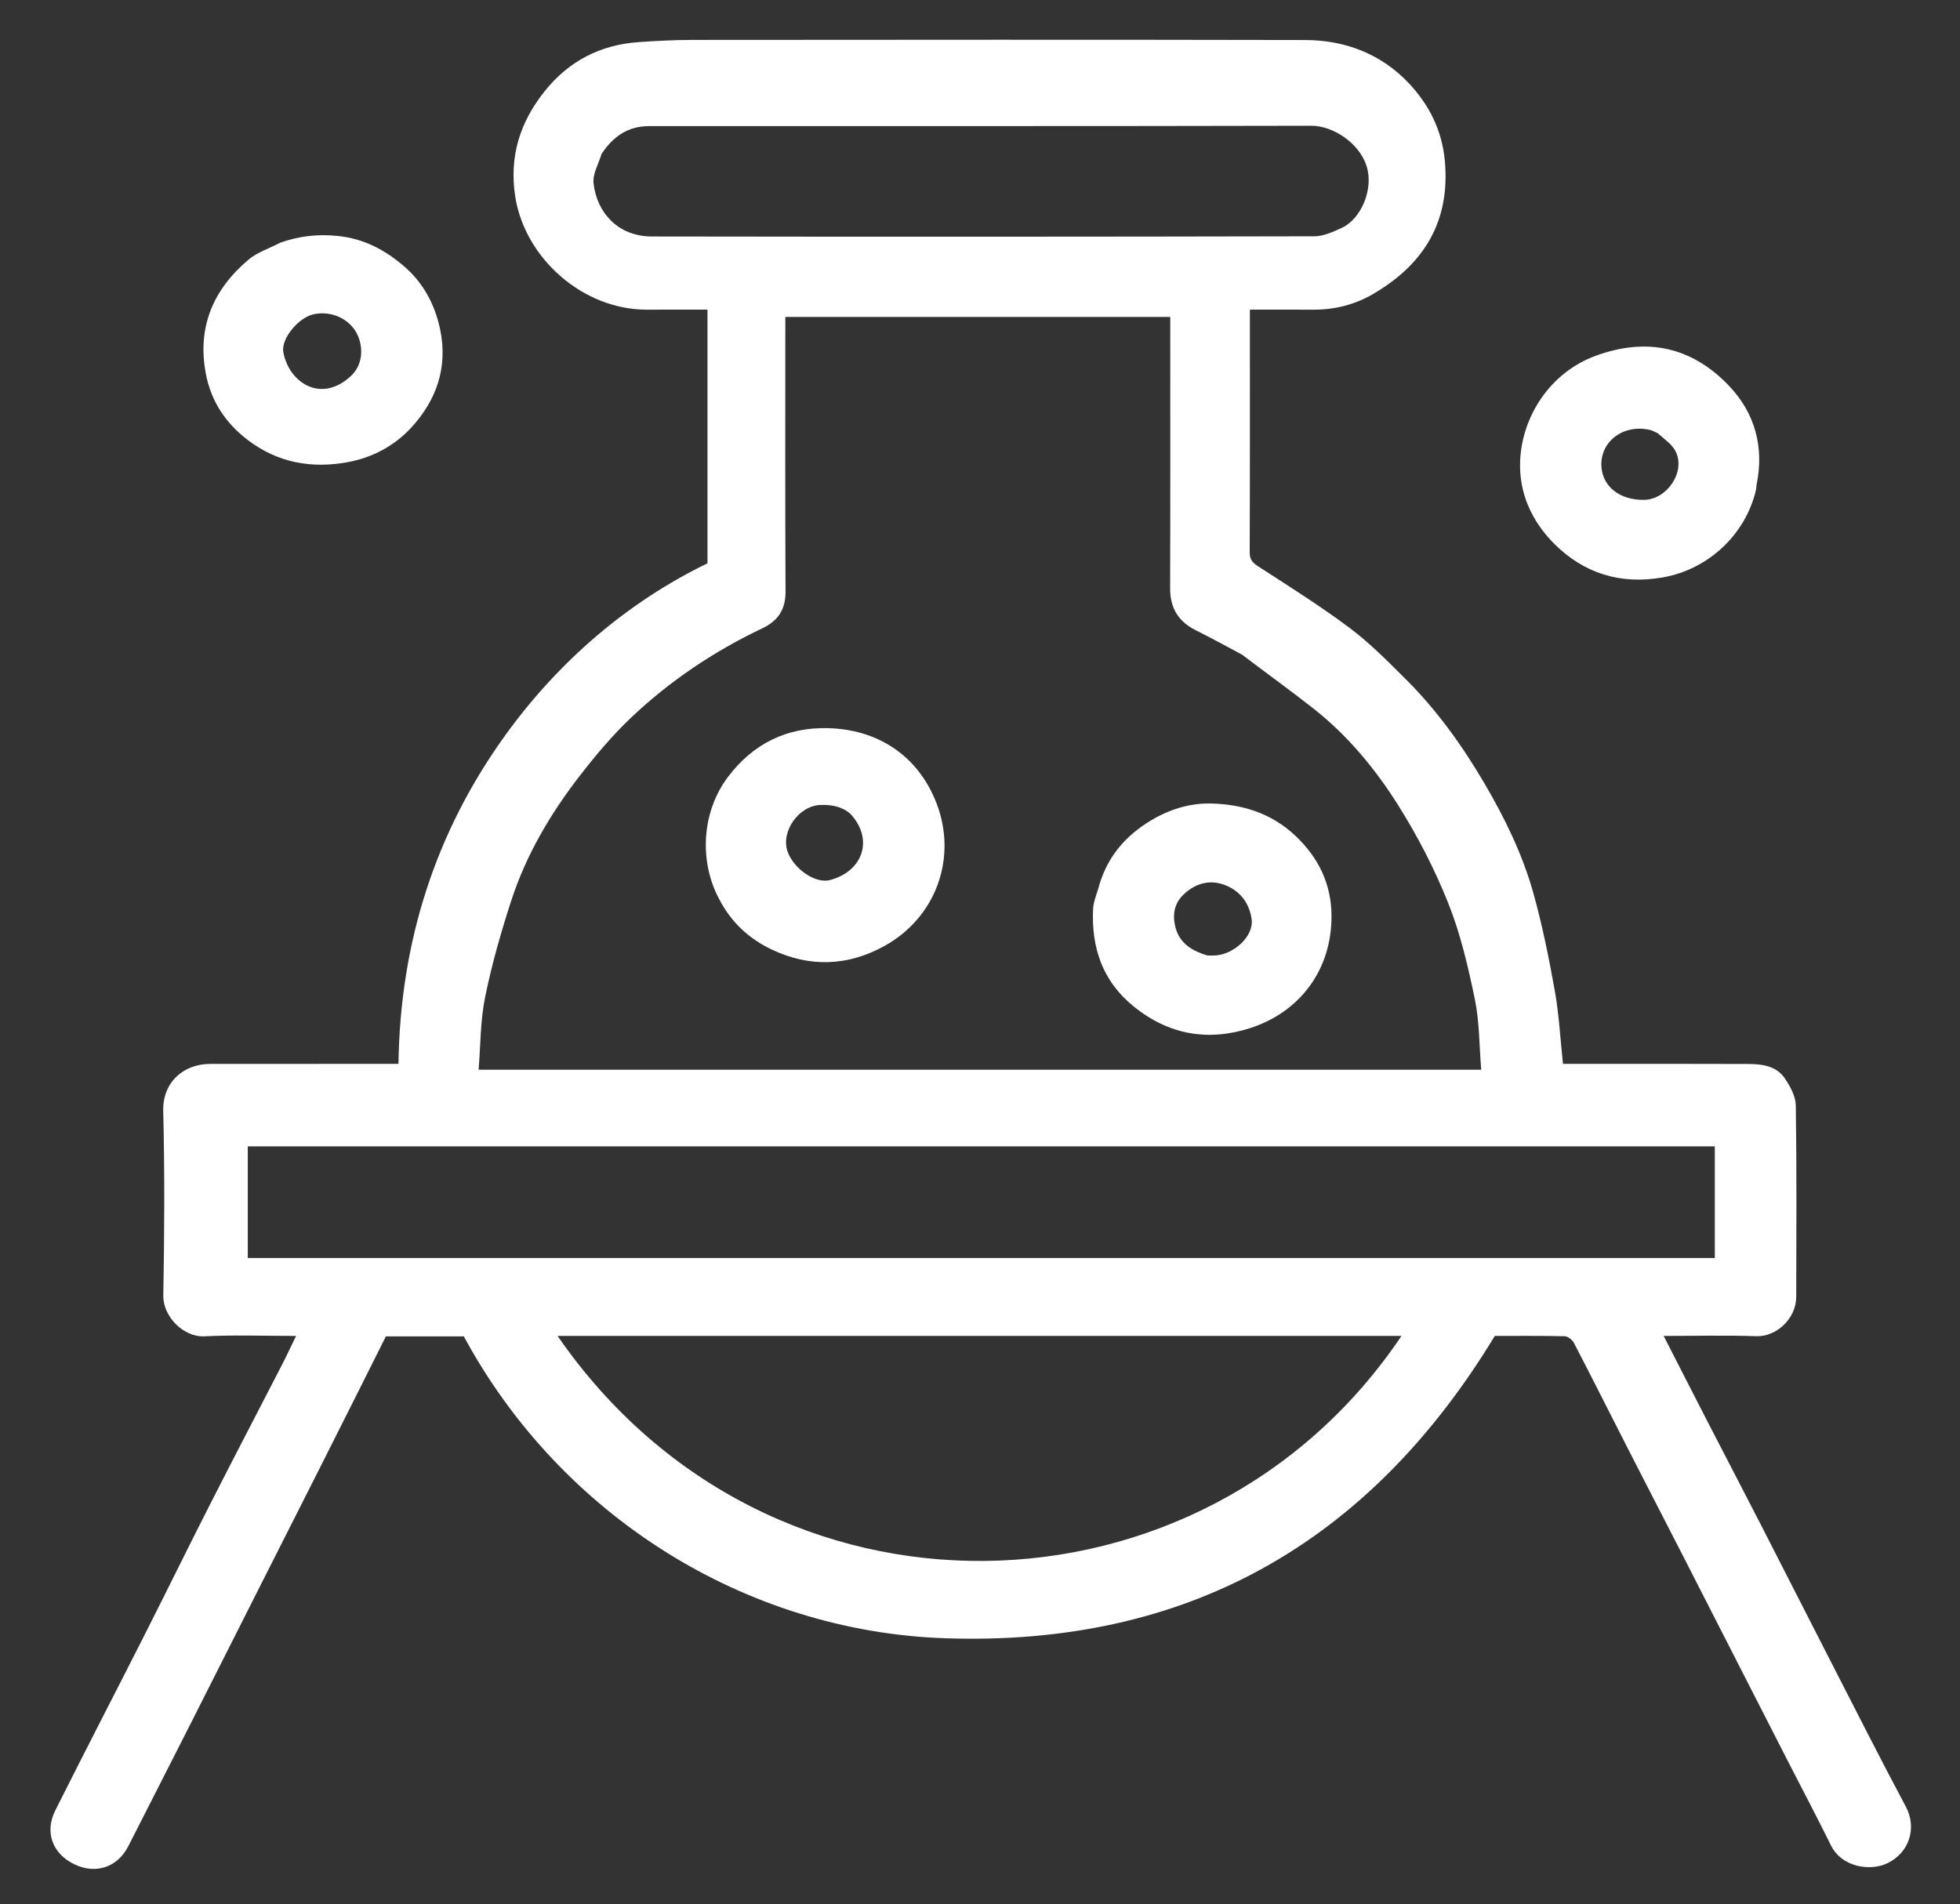 <svg version="1.1" id="Layer_1" xmlns="http://www.w3.org/2000/svg" xmlns:xlink="http://www.w3.org/1999/xlink" x="0px" y="0px"
	 width="100%" viewBox="0 0 886 861" enable-background="new 0 0 886 861" xml:space="preserve">
<rect x="0" y="0" width="886" height="861" fill="#333333" stroke="none"/>
<path fill="#000000" opacity="0" stroke="none" 
	d="
M887,302 
	C887,489 887,675.5 887,862 
	C591.667,862 296.333,862 1,862 
	C1,575 1,288 1,1 
	C296.333,1 591.667,1 887,1 
	C887,101.167 887,201.333 887,302 
M145.497,662.002 
	C155.147,642.733 164.797,623.465 174.433,604.194 
	C186.209,604.194 197.986,604.194 209.655,604.194 
	C253.678,685.586 337.051,737.469 426.809,740.672 
	C535.86,744.564 618.577,698.215 675.716,604 
	C685.33,604 696.325,603.884 707.312,604.14 
	C708.764,604.174 710.774,605.795 711.508,607.209 
	C719.873,623.319 728.01,639.547 736.268,655.713 
	C744.373,671.579 752.575,687.398 760.688,703.26 
	C776.359,733.897 791.991,764.554 807.653,795.195 
	C814.307,808.212 821.157,821.131 827.616,834.242 
	C832.658,844.477 845.642,845.992 853.069,842.459 
	C863.138,837.67 866.621,826.408 861.513,816.828 
	C849.869,794.991 838.712,772.893 827.413,750.872 
	C816.929,730.438 806.549,709.951 796.062,689.519 
	C787.909,673.636 779.641,657.813 771.465,641.941 
	C765.008,629.406 758.613,616.839 752.044,604 
	C766.327,604 780.155,603.65 793.954,604.125 
	C802.919,604.434 811.949,596.277 811.974,586.283 
	C812.047,557.451 812.198,528.615 811.777,499.788 
	C811.717,495.673 809.263,491.197 806.854,487.601 
	C803.049,481.923 796.587,481.075 790.317,481.048 
	C763.985,480.935 737.652,481 711.319,481 
	C709.566,481 707.813,481 706.53,481 
	C705.302,469.543 704.752,458.7 702.858,448.097 
	C700.198,433.213 697.201,418.322 693.137,403.773 
	C688.242,386.249 680.248,369.911 671.035,354.197 
	C660.965,337.021 649.423,320.939 635.282,306.892 
	C627.214,298.879 619.151,290.676 610.087,283.894 
	C596.812,273.962 582.717,265.11 568.785,256.087 
	C566.152,254.382 564.9,252.992 564.913,249.701 
	C565.053,214.869 565,180.036 565,145.204 
	C565,143.586 565,141.969 565,140 
	C574.889,140 584.349,139.964 593.808,140.01 
	C603.403,140.056 612.499,137.704 620.666,132.942 
	C643.634,119.55 655.633,100.195 653.126,72.73 
	C651.87,58.97 646.039,47.453 637.025,37.82 
	C624.467,24.4 608.094,18.127 589.866,18.089 
	C497.702,17.896 405.537,17.975 313.372,18.043 
	C305.122,18.05 296.857,18.455 288.626,19.043 
	C271.294,20.281 257.088,27.611 246.182,41.284 
	C235.021,55.276 230.125,70.759 232.899,88.81 
	C237.167,116.58 263.404,140.215 292.767,140.01 
	C301.719,139.947 310.673,140 319.81,140 
	C319.81,178.516 319.81,216.62 319.81,254.69 
	C284.43,271.821 252.995,298.4 228.579,332.178 
	C196.661,376.335 180.877,426.233 180.122,481 
	C178.22,481 176.918,481 175.615,481 
	C148.783,481 121.95,480.977 95.117,481.01 
	C82.571,481.026 73.474,489.631 73.786,502.255 
	C74.474,530.071 74.321,557.922 73.82,585.745 
	C73.652,595.068 82.805,604.641 92.421,604.17 
	C106.095,603.5 119.826,604 133.838,604 
	C131.56,608.682 129.616,612.882 127.501,616.993 
	C116.692,638.003 105.744,658.941 95.03,679.998 
	C85.039,699.632 75.356,719.423 65.404,739.077 
	C51.978,765.59 38.3,791.977 24.991,818.548 
	C20.056,828.402 23.759,838.103 33.516,842.835 
	C43.308,847.584 53.158,844.259 58.039,834.633 
	C67.685,815.611 77.412,796.631 87.031,777.596 
	C106.392,739.284 125.703,700.947 145.497,662.002 
M793.971,221.184 
	C793.987,220.519 793.9,219.832 794.033,219.19 
	C797.566,202.215 793.317,186.839 781.734,174.599 
	C765.037,156.955 744.659,152.306 721.326,160.857 
	C700.565,168.465 688.011,188.396 687.167,208.307 
	C686.551,222.832 692.397,235.679 702.556,245.828 
	C716.005,259.263 732.443,264.386 751.522,261.078 
	C772.453,257.449 789.083,241.487 793.971,221.184 
M126.382,109.956 
	C121.697,112.363 116.374,114.009 112.439,117.309 
	C96.417,130.75 89.069,147.824 93.03,168.893 
	C95.379,181.394 102.003,191.347 112.074,198.992 
	C125.557,209.226 140.81,211.965 157.184,208.951 
	C168.28,206.909 178.111,201.685 185.687,193.554 
	C197.336,181.052 202.556,166.03 198.941,148.836 
	C196.625,137.824 191.431,128.033 182.948,120.656 
	C174.384,113.207 164.739,107.932 152.798,106.692 
	C143.774,105.755 135.416,106.651 126.382,109.956 
z"/>
<path fill="#FFFFFF" opacity="1" stroke="none" 
	d="
M145.266,662.311 
	C125.703,700.947 106.392,739.284 87.031,777.596 
	C77.412,796.631 67.685,815.611 58.039,834.633 
	C53.158,844.259 43.308,847.584 33.516,842.835 
	C23.759,838.103 20.056,828.402 24.991,818.548 
	C38.3,791.977 51.978,765.59 65.404,739.077 
	C75.356,719.423 85.039,699.632 95.03,679.998 
	C105.744,658.941 116.692,638.003 127.501,616.993 
	C129.616,612.882 131.56,608.682 133.838,604 
	C119.826,604 106.095,603.5 92.421,604.17 
	C82.805,604.641 73.652,595.068 73.82,585.745 
	C74.321,557.922 74.474,530.071 73.786,502.255 
	C73.474,489.631 82.571,481.026 95.117,481.01 
	C121.95,480.977 148.783,481 175.615,481 
	C176.918,481 178.22,481 180.122,481 
	C180.877,426.233 196.661,376.335 228.579,332.178 
	C252.995,298.4 284.43,271.821 319.81,254.69 
	C319.81,216.62 319.81,178.516 319.81,140 
	C310.673,140 301.719,139.947 292.767,140.01 
	C263.404,140.215 237.167,116.58 232.899,88.81 
	C230.125,70.759 235.021,55.276 246.182,41.284 
	C257.088,27.611 271.294,20.281 288.626,19.043 
	C296.857,18.455 305.122,18.05 313.372,18.043 
	C405.537,17.975 497.702,17.896 589.866,18.089 
	C608.094,18.127 624.467,24.4 637.025,37.82 
	C646.039,47.453 651.87,58.97 653.126,72.73 
	C655.633,100.195 643.634,119.55 620.666,132.942 
	C612.499,137.704 603.403,140.056 593.808,140.01 
	C584.349,139.964 574.889,140 565,140 
	C565,141.969 565,143.586 565,145.204 
	C565,180.036 565.053,214.869 564.913,249.701 
	C564.9,252.992 566.152,254.382 568.785,256.087 
	C582.717,265.11 596.812,273.962 610.087,283.894 
	C619.151,290.676 627.214,298.879 635.282,306.892 
	C649.423,320.939 660.965,337.021 671.035,354.197 
	C680.248,369.911 688.242,386.249 693.137,403.773 
	C697.201,418.322 700.198,433.213 702.858,448.097 
	C704.752,458.7 705.302,469.543 706.53,481 
	C707.813,481 709.566,481 711.319,481 
	C737.652,481 763.985,480.935 790.317,481.048 
	C796.587,481.075 803.049,481.923 806.854,487.601 
	C809.263,491.197 811.717,495.673 811.777,499.788 
	C812.198,528.615 812.047,557.451 811.974,586.283 
	C811.949,596.277 802.919,604.434 793.954,604.125 
	C780.155,603.65 766.327,604 752.044,604 
	C758.613,616.839 765.008,629.406 771.465,641.941 
	C779.641,657.813 787.909,673.636 796.062,689.519 
	C806.549,709.951 816.929,730.438 827.413,750.872 
	C838.712,772.893 849.869,794.991 861.513,816.828 
	C866.621,826.408 863.138,837.67 853.069,842.459 
	C845.642,845.992 832.658,844.477 827.616,834.242 
	C821.157,821.131 814.307,808.212 807.653,795.195 
	C791.991,764.554 776.359,733.897 760.688,703.26 
	C752.575,687.398 744.373,671.579 736.268,655.713 
	C728.01,639.547 719.873,623.319 711.508,607.209 
	C710.774,605.795 708.764,604.174 707.312,604.14 
	C696.325,603.884 685.33,604 675.716,604 
	C618.577,698.215 535.86,744.564 426.809,740.672 
	C337.051,737.469 253.678,685.586 209.655,604.194 
	C197.986,604.194 186.209,604.194 174.44,604.195 
	C164.797,623.465 155.147,642.733 145.266,662.311 
M561.472,295.983 
	C554.517,292.3 547.631,288.48 540.589,284.971 
	C532.648,281.013 528.909,274.894 528.941,265.93 
	C529.078,226.773 529,187.616 529,148.459 
	C529,146.699 529,144.938 529,143.292 
	C470.665,143.292 412.936,143.292 355,143.292 
	C355,144.563 355,145.542 355,146.521 
	C355,186.845 354.889,227.169 355.093,267.491 
	C355.134,275.597 351.673,280.706 344.653,284.044 
	C322.71,294.478 302.706,307.902 285.119,324.607 
	C276.94,332.375 269.574,341.121 262.629,350.038 
	C249.116,367.388 237.919,386.226 231.097,407.226 
	C226.443,421.554 222.274,436.129 219.282,450.876 
	C217.119,461.533 217.246,472.654 216.347,483.636 
	C367.943,483.636 518.44,483.636 669.565,483.636 
	C668.668,472.743 668.814,462.057 666.702,451.837 
	C663.656,437.1 660.213,422.205 654.653,408.291 
	C648.492,392.875 640.748,377.861 631.881,363.817 
	C621.587,347.513 609.196,332.523 593.86,320.451 
	C583.426,312.237 572.639,304.473 561.472,295.983 
M112,530.511 
	C112,543.272 112,556.034 112,568.755 
	C333.619,568.755 554.657,568.755 775.164,568.755 
	C775.164,551.709 775.164,534.908 775.164,518.291 
	C553.621,518.291 332.916,518.291 112,518.291 
	C112,522.226 112,525.872 112,530.511 
M581.5,604 
	C471.814,604 362.128,604 252.053,604 
	C347.624,742.624 544.449,736.659 633.517,604 
	C616.446,604 599.473,604 581.5,604 
M271.906,69.639 
	C270.612,74.063 267.818,78.658 268.301,82.878 
	C269.823,96.188 279.426,106.897 294.616,106.92 
	C394.442,107.075 494.27,107.049 594.096,106.832 
	C598.316,106.823 602.738,104.793 606.704,102.933 
	C615.226,98.934 621.042,85.611 617.773,75.164 
	C614.444,64.523 602.389,56.834 592.842,56.857 
	C493.016,57.089 393.189,56.987 293.362,57.021 
	C284.156,57.024 277.312,61.424 271.906,69.639 
z"/>
<path fill="#FFFFFF" opacity="1" stroke="none" 
	d="
M793.768,221.566 
	C789.083,241.487 772.453,257.449 751.522,261.078 
	C732.443,264.386 716.005,259.263 702.556,245.828 
	C692.397,235.679 686.551,222.832 687.167,208.307 
	C688.011,188.396 700.565,168.465 721.326,160.857 
	C744.659,152.306 765.037,156.955 781.734,174.599 
	C793.317,186.839 797.566,202.215 794.033,219.19 
	C793.9,219.832 793.987,220.519 793.768,221.566 
M749.329,195.851 
	C748.177,195.352 747.07,194.661 745.867,194.382 
	C733.558,191.528 722.836,200.016 723.95,211.522 
	C724.792,220.213 732.328,226.105 743.084,226 
	C753.469,225.898 761.956,213.552 757.552,204.281 
	C756.025,201.068 752.637,198.74 749.329,195.851 
z"/>
<path fill="#FFFFFF" opacity="1" stroke="none" 
	d="
M126.705,109.711 
	C135.416,106.651 143.774,105.755 152.798,106.692 
	C164.739,107.932 174.384,113.207 182.948,120.656 
	C191.431,128.033 196.625,137.824 198.941,148.836 
	C202.556,166.03 197.336,181.052 185.687,193.554 
	C178.111,201.685 168.28,206.909 157.184,208.951 
	C140.81,211.965 125.557,209.226 112.074,198.992 
	C102.003,191.347 95.379,181.394 93.03,168.893 
	C89.069,147.824 96.417,130.75 112.439,117.309 
	C116.374,114.009 121.697,112.363 126.705,109.711 
M157.456,171.027 
	C164.794,165.289 164.032,156.259 161.457,151.081 
	C157.943,144.013 149.798,140.484 142.057,142.017 
	C135.024,143.409 126.98,153.048 128.075,159.189 
	C130.439,172.447 144.248,182.097 157.456,171.027 
z"/>
<path fill="#000000" opacity="0" stroke="none" 
	d="
M561.741,296.245 
	C572.639,304.473 583.426,312.237 593.86,320.451 
	C609.196,332.523 621.587,347.513 631.881,363.817 
	C640.748,377.861 648.492,392.875 654.653,408.291 
	C660.213,422.205 663.656,437.1 666.702,451.837 
	C668.814,462.057 668.668,472.743 669.565,483.636 
	C518.44,483.636 367.943,483.636 216.347,483.636 
	C217.246,472.654 217.119,461.533 219.282,450.876 
	C222.274,436.129 226.443,421.554 231.097,407.226 
	C237.919,386.226 249.116,367.388 262.629,350.038 
	C269.574,341.121 276.94,332.375 285.119,324.607 
	C302.706,307.902 322.71,294.478 344.653,284.044 
	C351.673,280.706 355.134,275.597 355.093,267.491 
	C354.889,227.169 355,186.845 355,146.521 
	C355,145.542 355,144.563 355,143.292 
	C412.936,143.292 470.665,143.292 529,143.292 
	C529,144.938 529,146.699 529,148.459 
	C529,187.616 529.078,226.773 528.941,265.93 
	C528.909,274.894 532.648,281.013 540.589,284.971 
	C547.631,288.48 554.517,292.3 561.741,296.245 
M325.482,406.993 
	C330.68,417.271 338.941,424.648 349.077,429.409 
	C366.016,437.367 383.05,436.892 399.661,427.768 
	C423.228,414.823 432.853,387.732 423.332,363.121 
	C414.947,341.445 396.562,329.703 374.087,329.205 
	C355.799,328.8 340.62,336.056 329.173,351.136 
	C316.965,367.218 316.008,389.82 325.482,406.993 
M496.958,400.341 
	C495.972,403.891 494.284,407.408 494.121,410.995 
	C493.326,428.406 498.292,443.488 512.351,454.937 
	C528.232,467.871 546.084,470.947 565.118,464.824 
	C587.614,457.586 602.081,438.413 601.893,413.876 
	C601.783,399.629 596.03,387.711 585.459,377.764 
	C574.624,367.568 561.491,363.624 547.443,363.282 
	C538.038,363.053 528.743,365.85 520.329,370.908 
	C509.05,377.688 500.936,386.846 496.958,400.341 
z"/>
<path fill="#000000" opacity="0" stroke="none" 
	d="
M112,530.014 
	C112,525.872 112,522.226 112,518.291 
	C332.916,518.291 553.621,518.291 775.164,518.291 
	C775.164,534.908 775.164,551.709 775.164,568.755 
	C554.657,568.755 333.619,568.755 112,568.755 
	C112,556.034 112,543.272 112,530.014 
z"/>
<path fill="#000000" opacity="0" stroke="none" 
	d="
M582,604 
	C599.473,604 616.446,604 633.517,604 
	C544.449,736.659 347.624,742.624 252.053,604 
	C362.128,604 471.814,604 582,604 
z"/>
<path fill="#000000" opacity="0" stroke="none" 
	d="
M272.157,69.349 
	C277.312,61.424 284.156,57.024 293.362,57.021 
	C393.189,56.987 493.016,57.089 592.842,56.857 
	C602.389,56.834 614.444,64.523 617.773,75.164 
	C621.042,85.611 615.226,98.934 606.704,102.933 
	C602.738,104.793 598.316,106.823 594.096,106.832 
	C494.27,107.049 394.442,107.075 294.616,106.92 
	C279.426,106.897 269.823,96.188 268.301,82.878 
	C267.818,78.658 270.612,74.063 272.157,69.349 
z"/>
<path fill="#000000" opacity="0" stroke="none" 
	d="
M749.714,195.929 
	C752.637,198.74 756.025,201.068 757.552,204.281 
	C761.956,213.552 753.469,225.898 743.084,226 
	C732.328,226.105 724.792,220.213 723.95,211.522 
	C722.836,200.016 733.558,191.528 745.867,194.382 
	C747.07,194.661 748.177,195.352 749.714,195.929 
z"/>
<path fill="#000000" opacity="0" stroke="none" 
	d="
M157.202,171.304 
	C144.248,182.097 130.439,172.447 128.075,159.189 
	C126.98,153.048 135.024,143.409 142.057,142.017 
	C149.798,140.484 157.943,144.013 161.457,151.081 
	C164.032,156.259 164.794,165.289 157.202,171.304 
z"/>
<path fill="#FFFFFF" opacity="1" stroke="none" 
	d="
M325.219,406.713 
	C316.008,389.82 316.965,367.218 329.173,351.136 
	C340.62,336.056 355.799,328.8 374.087,329.205 
	C396.562,329.703 414.947,341.445 423.332,363.121 
	C432.853,387.732 423.228,414.823 399.661,427.768 
	C383.05,436.892 366.016,437.367 349.077,429.409 
	C338.941,424.648 330.68,417.271 325.219,406.713 
M384.43,367.956 
	C380.5,364.603 375.929,363.773 370.86,363.938 
	C361.151,364.255 352.83,375.875 356.019,385.007 
	C358.748,392.823 368.622,399.651 375.176,397.901 
	C390.238,393.878 395.011,379.377 384.43,367.956 
z"/>
<path fill="#FFFFFF" opacity="1" stroke="none" 
	d="
M496.977,399.927 
	C500.936,386.846 509.05,377.688 520.329,370.908 
	C528.743,365.85 538.038,363.053 547.443,363.282 
	C561.491,363.624 574.624,367.568 585.459,377.764 
	C596.03,387.711 601.783,399.629 601.893,413.876 
	C602.081,438.413 587.614,457.586 565.118,464.824 
	C546.084,470.947 528.232,467.871 512.351,454.937 
	C498.292,443.488 493.326,428.406 494.121,410.995 
	C494.284,407.408 495.972,403.891 496.977,399.927 
M545.852,431.999 
	C547.016,431.999 548.183,432.059 549.343,431.99 
	C557.832,431.484 566.688,423.267 565.812,415.864 
	C565.065,409.547 561.665,404.093 555.866,401.109 
	C548.977,397.562 542.1,398.395 536.086,403.451 
	C531.977,406.904 530.092,411.204 530.88,416.871 
	C532.068,425.417 537.52,429.537 545.852,431.999 
z"/>
<path fill="#000000" opacity="0" stroke="none" 
	d="
M384.707,368.216 
	C395.011,379.377 390.238,393.878 375.176,397.901 
	C368.622,399.651 358.748,392.823 356.019,385.007 
	C352.83,375.875 361.151,364.255 370.86,363.938 
	C375.929,363.773 380.5,364.603 384.707,368.216 
z"/>
<path fill="#000000" opacity="0" stroke="none" 
	d="
M545.424,431.99 
	C537.52,429.537 532.068,425.417 530.88,416.871 
	C530.092,411.204 531.977,406.904 536.086,403.451 
	C542.1,398.395 548.977,397.562 555.866,401.109 
	C561.665,404.093 565.065,409.547 565.812,415.864 
	C566.688,423.267 557.832,431.484 549.343,431.99 
	C548.183,432.059 547.016,431.999 545.424,431.99 
z"/>
</svg>